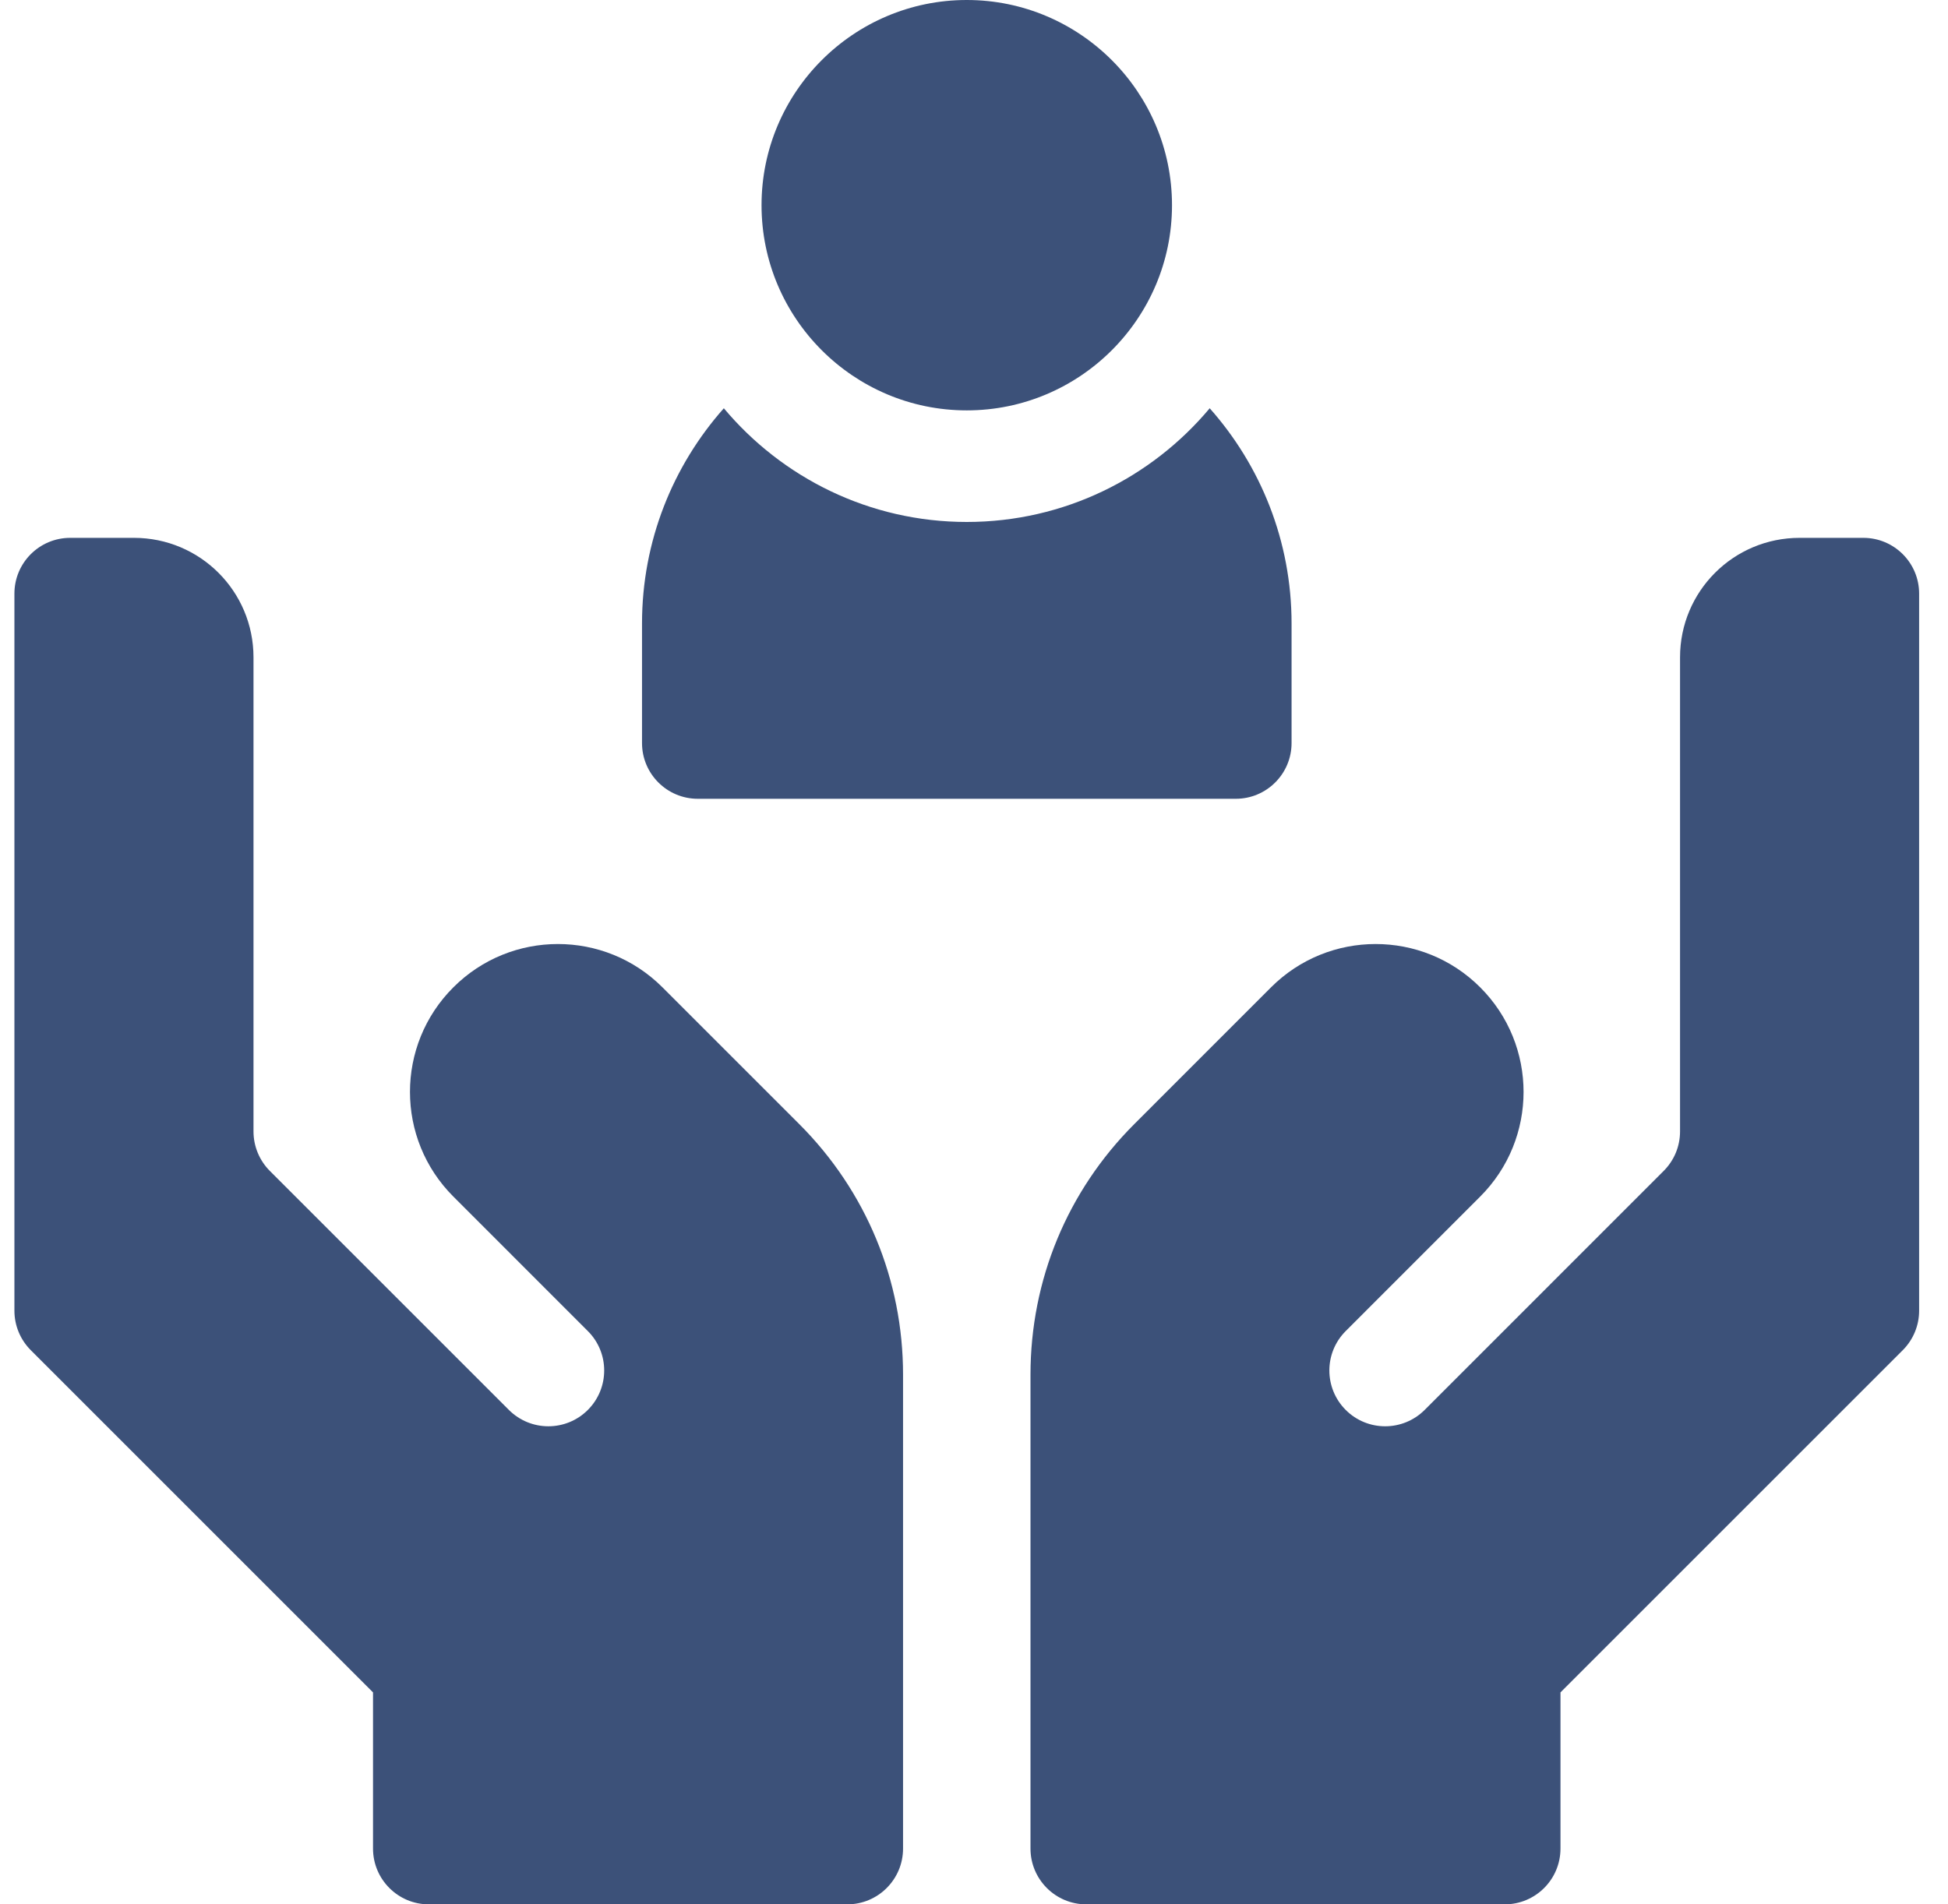 <svg width="45" height="44" viewBox="0 0 45 44" fill="none" xmlns="http://www.w3.org/2000/svg">
<g clip-path="url(#clip0_1019_3106)">
<path d="M16.12 18.456H28.547C29.259 18.456 29.836 17.879 29.836 17.168V14.406C29.836 12.5 29.121 10.758 27.945 9.433C26.602 11.037 24.585 12.06 22.333 12.06C20.082 12.06 18.065 11.037 16.721 9.433C15.546 10.758 14.831 12.5 14.831 14.406V17.168C14.831 17.879 15.408 18.456 16.12 18.456Z" fill="#3C5179"/>
<path d="M22.333 9.482C24.947 9.482 27.074 7.355 27.074 4.741C27.074 2.127 24.947 0 22.333 0C19.719 0 17.592 2.127 17.592 4.741C17.592 7.355 19.719 9.482 22.333 9.482ZM15.304 22.813C13.97 21.478 11.806 21.478 10.472 22.813C9.137 24.147 9.137 26.311 10.472 27.646L13.579 30.754C14.083 31.257 14.083 32.073 13.579 32.577C13.076 33.08 12.26 33.08 11.756 32.577L11.756 32.577L6.233 27.054C5.992 26.812 5.856 26.484 5.856 26.142V15.188C5.856 13.662 4.622 12.427 3.094 12.427H1.622C0.91 12.427 0.333 13.004 0.333 13.716V30.284C0.333 30.626 0.469 30.954 0.711 31.196L8.617 39.103V42.711C8.617 43.423 9.195 44 9.906 44H19.572C20.283 44 20.861 43.423 20.861 42.711V31.763C20.861 29.575 20.008 27.517 18.461 25.97L15.304 22.813ZM43.044 12.427H41.572C40.044 12.427 38.81 13.662 38.81 15.188V26.142C38.81 26.311 38.777 26.479 38.712 26.636C38.647 26.792 38.552 26.934 38.432 27.054L32.91 32.577L32.91 32.577C32.406 33.08 31.59 33.08 31.087 32.577C30.583 32.073 30.583 31.257 31.087 30.754L34.194 27.646C35.529 26.311 35.529 24.147 34.194 22.813C32.86 21.478 30.696 21.478 29.361 22.813L26.205 25.97C24.657 27.517 23.805 29.575 23.805 31.763V42.711C23.805 43.423 24.382 44 25.094 44H34.759C35.471 44 36.048 43.423 36.048 42.711V39.103L43.955 31.196C44.197 30.954 44.333 30.626 44.333 30.284V13.716C44.333 13.004 43.756 12.427 43.044 12.427Z" fill="#3C5179"/>
</g>
<defs>
<clipPath id="clip0_1019_3106">
<rect width="44" height="44" fill="white" transform="translate(0.333)"/>
</clipPath>
</defs>
</svg>
